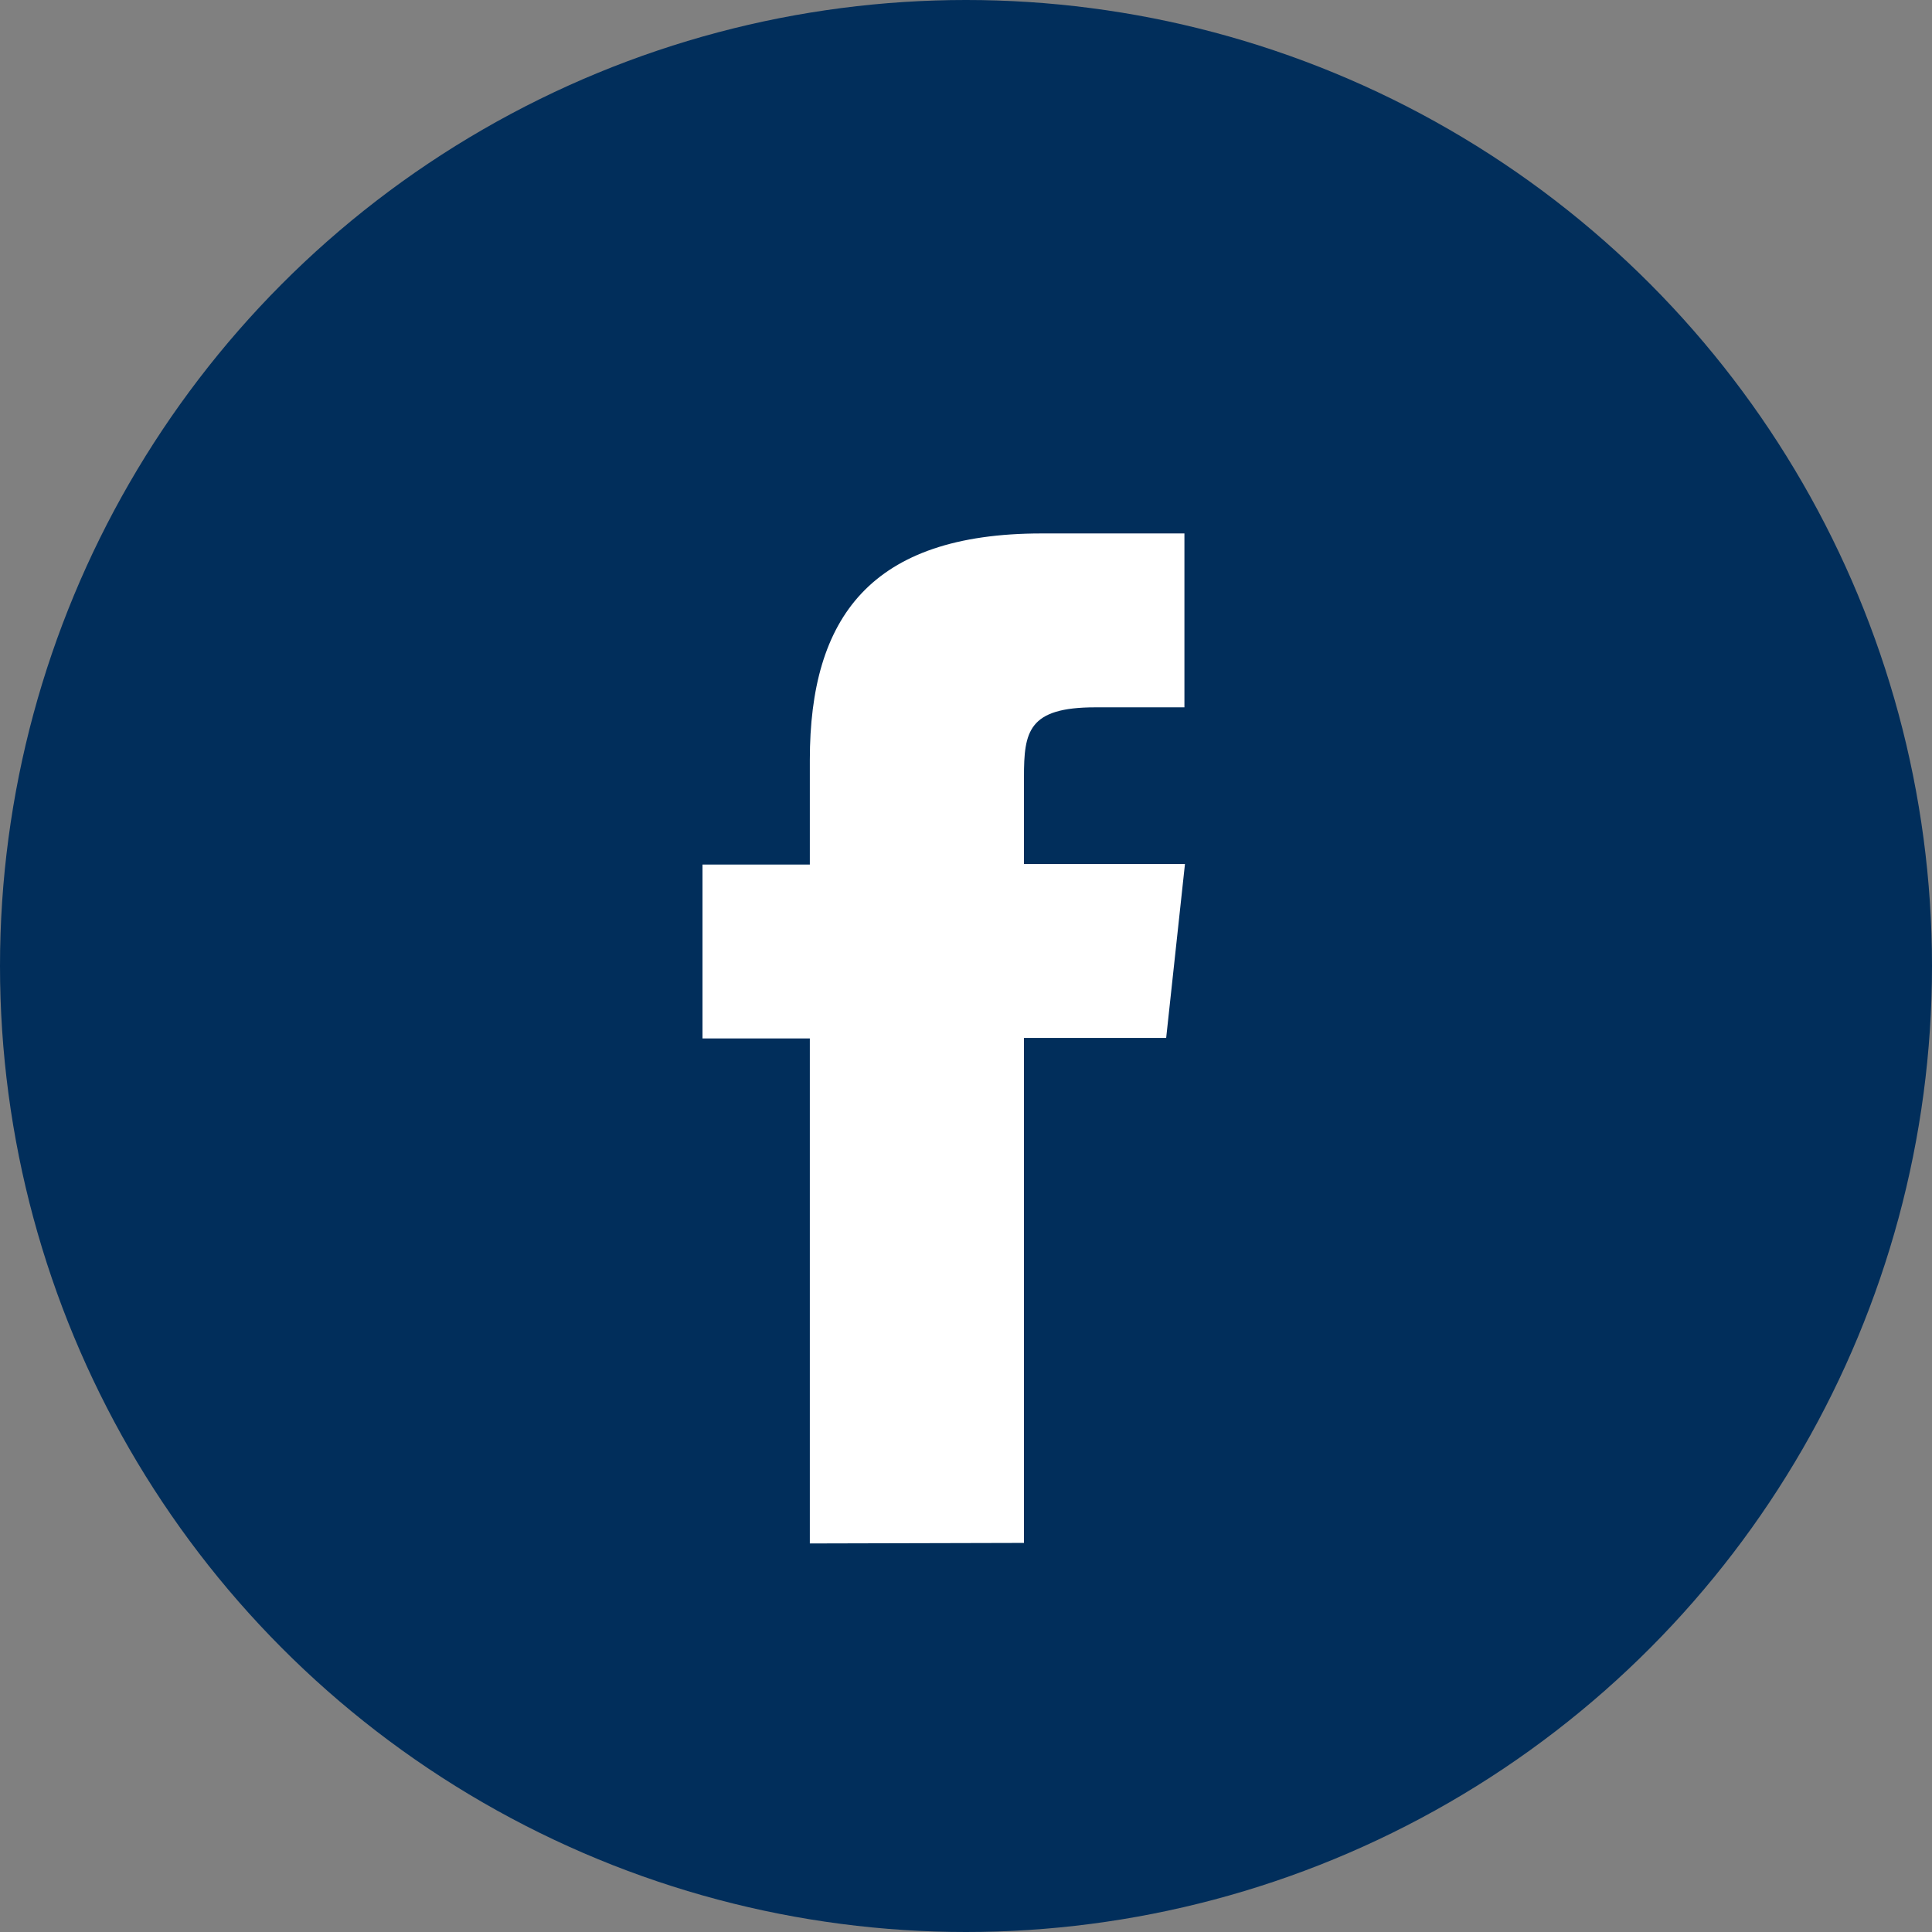 
<svg xmlns="http://www.w3.org/2000/svg" width="36" height="36">
    <rect width="100%" height="100%" fill="#808080" stroke="none"/>
    <view id="facebook" viewBox="0 0 36 36"/>
    <view id="facebook_hover" viewBox="50 0 36 36"/>
    <view id="twitter" viewBox="100 0 36 36"/>
    <view id="twitter_hover" viewBox="150 0 36 36"/>
    <view id="linkedin" viewBox="200 0 36 36"/>
    <view id="linkedin_hover" viewBox="250 0 36 36"/>
    <view id="instagram" viewBox="300 0 36 36"/>
    <view id="instagram_hover" viewBox="350 0 36 36"/>
    <view id="youtube" viewBox="400 0 64 64"/>
    <view id="youtube_hover" viewBox="480 0 64 64"/>
    <g>
        <defs><style>.cls-1f{fill:#012E5B;}.cls-2f{fill:#ffffff;fill-rule:evenodd;}</style></defs>
        <circle class="cls-1f" cx="18" cy="18" r="18"/>
        <path class="cls-2f" d="M15.09,28.76V19.35h-2V16.11h2V14.16c0-2.65,1.13-4.22,4.32-4.22h2.66v3.24H20.41c-1.25,0-1.33.45-1.33,1.3v1.62h3l-.35,3.24H19.08v9.41Z"/>
    </g>
    <g transform="translate(50)">
        <defs><style>.cls-1fh{fill:#3b5b9b;}.cls-2fh{fill:#fff;fill-rule:evenodd;}</style></defs>
        <circle class="cls-1fh" cx="18" cy="18" r="18"/>
        <path class="cls-2fh" d="M14.87,28.76V19.35h-2V16.11h2V14.16c0-2.65,1.13-4.22,4.32-4.22h2.66v3.24H20.19c-1.25,0-1.33.45-1.33,1.3v1.62h3l-.35,3.24H18.86v9.41Z"/>
    </g>
    <g transform="translate(100)">
        <rect width="35" height="35" fill="#012E5B" rx="17.5"/>
        <path fill="#ffffff" d="M23 9h2.9l-6.4 7.2L27 26H21l-4.5-6-5.2 6h-3l6.8-7.7L8.1 9h6l4 5.4L23 9zm-1 15.3h1.6L13.2 10.6h-1.7l10.4 13.7z"/>
    </g>
    <g transform="translate(150)">
        <rect width="35" height="35" fill="#000" rx="17.5"/>
        <path fill="#fff" d="M23 9h2.9l-6.4 7.2L27 26H21l-4.5-6-5.2 6h-3l6.8-7.7L8.1 9h6l4 5.4L23 9zm-1 15.3h1.6L13.2 10.6h-1.7l10.4 13.7z"/>
    </g>
    <g transform="translate(200)">
        <defs><style>.cls-1l{fill:#012E5B;}.cls-2l{fill:#ffffff;fill-rule:evenodd;}</style></defs>
        <circle class="cls-1l" cx="18" cy="18" r="18"/><path class="cls-2l" d="M26.18,25.18H22.57V19.43c0-1.51-.57-2.53-1.81-2.53A1.85,1.85,0,0,0,19,18.26a2.77,2.77,0,0,0-.08.91v6H15.37s0-10.19,0-11.12H19v1.74A3.24,3.24,0,0,1,22.13,14c2.27,0,4,1.6,4,5ZM11.74,12.67h0a1.84,1.84,0,0,1-1.9-1.93,1.86,1.86,0,0,1,1.95-1.93,1.85,1.85,0,0,1,1.92,1.93A1.86,1.86,0,0,1,11.74,12.67Zm-1.51,1.39h3.19V25.18H10.23Z"/>
    </g>
    <g transform="translate(250)">
        <defs><style>.cls-1lh{fill:#0173b2;}.cls-2lh{fill:#fff;fill-rule:evenodd;}</style></defs>
        <circle class="cls-1lh" cx="18" cy="18" r="18"/>
        <path class="cls-2lh" d="M26.18,25.18H22.57V19.43c0-1.51-.57-2.53-1.81-2.53A1.85,1.85,0,0,0,19,18.26a2.77,2.77,0,0,0-.08.91v6H15.37s0-10.19,0-11.12H19v1.74A3.24,3.24,0,0,1,22.13,14c2.27,0,4,1.6,4,5ZM11.74,12.67h0a1.84,1.84,0,0,1-1.9-1.93,1.86,1.86,0,0,1,1.95-1.93,1.85,1.85,0,0,1,1.92,1.93A1.86,1.86,0,0,1,11.74,12.67Zm-1.51,1.39h3.19V25.18H10.23Z"/>
    </g>
    <g transform="translate(300)">
        <circle cx="18" cy="18.1" r="18" fill="#012E5B"/>
        <path fill="#ffffff" d="M18 15.2c1.6 0 2.8 1.2 2.8 2.8s-1.2 2.8-2.8 2.8-2.8-1.2-2.8-2.8c0-1.5 1.3-2.8 2.8-2.8zm0-1.5c-2.4 0-4.3 1.9-4.3 4.3s1.9 4.3 4.3 4.3 4.3-1.9 4.3-4.3a4.2 4.2 0 0 0-4.3-4.3zm4.5-1.2c-.6 0-1 .4-1 1s.4 1 1 1 1-.4 1-1-.4-1-1-1zm-5.2-1.4h.8c2.2 0 2.5 0 3.4.1.8.1 1.3.1 1.6.3.4.1.6.4.9.6.3.3.5.6.6.9.1.3.3.7.3 1.6.1.9.1 1.1.1 3.4s0 2.5-.1 3.4c-.1.8-.1 1.3-.3 1.6-.1.4-.4.6-.6.9-.3.3-.6.5-.9.6s-.7.3-1.6.3c-.9.1-1.2.1-3.4.1s-2.5 0-3.4-.1c-.8-.1-1.3-.1-1.6-.3-.4-.1-.6-.4-.9-.6-.3-.3-.5-.6-.6-.9s-.3-.7-.3-1.6c-.1-.9-.1-1.2-.1-3.4s0-2.5.1-3.4c.1-.8.1-1.3.3-1.6.1-.4.4-.6.6-.9.3-.3.6-.5.9-.6.3-.1.7-.3 1.6-.3.7-.1 1-.1 2.6-.1zm.7-1.5c-2.3 0-2.6 0-3.5.1s-1.5.2-2 .4c-.6.2-1 .5-1.5 1s-.8.9-1 1.5c-.2.5-.4 1.2-.4 2-.1.9-.1 1.2-.1 3.5s0 2.6.1 3.5.2 1.5.4 2c.2.6.5 1 1 1.5s.9.8 1.5 1c.5.2 1.2.4 2 .4.9.1 1.2.1 3.5.1s2.6 0 3.5-.1 1.5-.2 2-.4c.6-.2 1-.5 1.5-1s.8-.9 1-1.5c.2-.5.4-1.2.4-2 .1-.9.1-1.2.1-3.5s0-2.6-.1-3.5-.2-1.5-.4-2c-.2-.6-.5-1-1-1.5s-.9-.8-1.5-1c-.5-.2-1.2-.4-2-.4-.9-.1-1.2-.1-3.5-.1z"/>
    </g>
    <g transform="translate(350)">
        <radialGradient id="a" cx="14.92" cy="32.49" r=".56" gradientTransform="matrix(36 0 0 -36 -529.2 1201.78)" gradientUnits="userSpaceOnUse">
            <stop offset="0" stop-color="#fdd744"/>
            <stop offset=".1" stop-color="#fdd744"/>
            <stop offset=".5" stop-color="#fb3b30"/>
            <stop offset="1" stop-color="#b8199a"/>
        </radialGradient>
        <circle cx="18" cy="18.1" r="18" fill="url(#a)"/>
        <radialGradient id="b" cx="14.7" cy="33.4" r=".56" gradientTransform="matrix(36 0 0 -36 -529.2 1201.78)" gradientUnits="userSpaceOnUse">
            <stop offset="0" stop-color="#2b5abb"/>
            <stop offset=".13" stop-color="#2b5abb"/>
            <stop offset="1" stop-color="#5100ff" stop-opacity="0"/>
        </radialGradient>
        <circle cx="18" cy="18.1" r="18" fill="url(#b)"/>
        <path fill="#fff" d="M18 15.2c1.6 0 2.8 1.2 2.8 2.8 0 1.6-1.2 2.8-2.8 2.8s-2.8-1.2-2.8-2.8c0-1.5 1.3-2.8 2.8-2.8zm0-1.5c-2.4 0-4.3 1.9-4.3 4.3s1.9 4.3 4.3 4.3 4.3-1.9 4.3-4.3c.1-2.3-1.9-4.3-4.3-4.3zm4.5-1.1c-.6 0-1 .4-1 1s.4 1 1 1 1-.4 1-1-.4-1-1-1zm-5.2-1.5h.8c2.2 0 2.5 0 3.4.1.8.1 1.3.1 1.6.3.4.1.6.4.9.6.3.3.5.6.6.9.1.3.3.7.3 1.6.1.9.1 1.2.1 3.4s0 2.5-.1 3.4c-.1.8-.1 1.3-.3 1.6-.1.4-.4.6-.6.9-.3.3-.6.5-.9.6-.3.1-.7.3-1.6.3-.9.1-1.2.1-3.4.1s-2.5 0-3.4-.1c-.8-.1-1.3-.1-1.6-.3-.4-.1-.6-.4-.9-.6-.3-.3-.5-.6-.6-.9-.1-.3-.3-.7-.3-1.6-.1-.9-.1-1.2-.1-3.4s0-2.5.1-3.4c.1-.8.1-1.3.3-1.6.1-.4.4-.6.6-.9.3-.3.6-.5.9-.6.3-.1.7-.3 1.6-.3.7 0 1-.1 2.6-.1zm.7-1.5c-2.3 0-2.6 0-3.5.1-.9.1-1.5.2-2 .4-.6.2-1 .5-1.5 1s-.8.9-1 1.5c-.2.5-.4 1.2-.4 2-.1.9-.1 1.2-.1 3.5s0 2.6.1 3.5c.1.9.2 1.5.4 2 .2.6.5 1 1 1.5s.9.8 1.5 1c.5.2 1.2.4 2 .4.9.1 1.2.1 3.5.1s2.6 0 3.5-.1c.9-.1 1.5-.2 2-.4.6-.2 1-.5 1.5-1s.8-.9 1-1.5c.2-.5.4-1.2.4-2 .1-.9.1-1.2.1-3.5s0-2.6-.1-3.5c-.1-.9-.2-1.5-.4-2-.2-.6-.5-1-1-1.5s-.9-.8-1.5-1c-.5-.2-1.2-.4-2-.4-.9-.1-1.2-.1-3.5-.1z"/>
    </g>
    <g transform="translate(400)">
        <circle fill="#012E5B" cx="32" cy="32" r="32"/>
	    <path fill="#ffffff" d="M51.1,24.3c0-3.2-2.6-5.7-5.7-5.7c0,0,0,0,0,0H18.6c-3.2,0-5.7,2.6-5.7,5.7c0,0,0,0,0,0v15.3  c0,3.2,2.6,5.7,5.7,5.7c0,0,0,0,0,0h26.8c3.2,0,5.7-2.6,5.7-5.7V24.3z M28.2,38.5V24.1l10.9,7.2L28.2,38.5z"/>
    </g>
    <g transform="translate(480)">
        <circle fill="#E52D27" cx="32" cy="32" r="32"/>
	    <path fill="#FFFFFF" d="M51.1,24.3c0-3.2-2.6-5.7-5.7-5.7c0,0,0,0,0,0H18.6c-3.2,0-5.7,2.6-5.7,5.7c0,0,0,0,0,0v15.3  c0,3.2,2.6,5.7,5.7,5.7c0,0,0,0,0,0h26.8c3.2,0,5.7-2.6,5.7-5.7V24.3z M28.2,38.5V24.1l10.9,7.2L28.2,38.5z"/>
    </g>
</svg>
